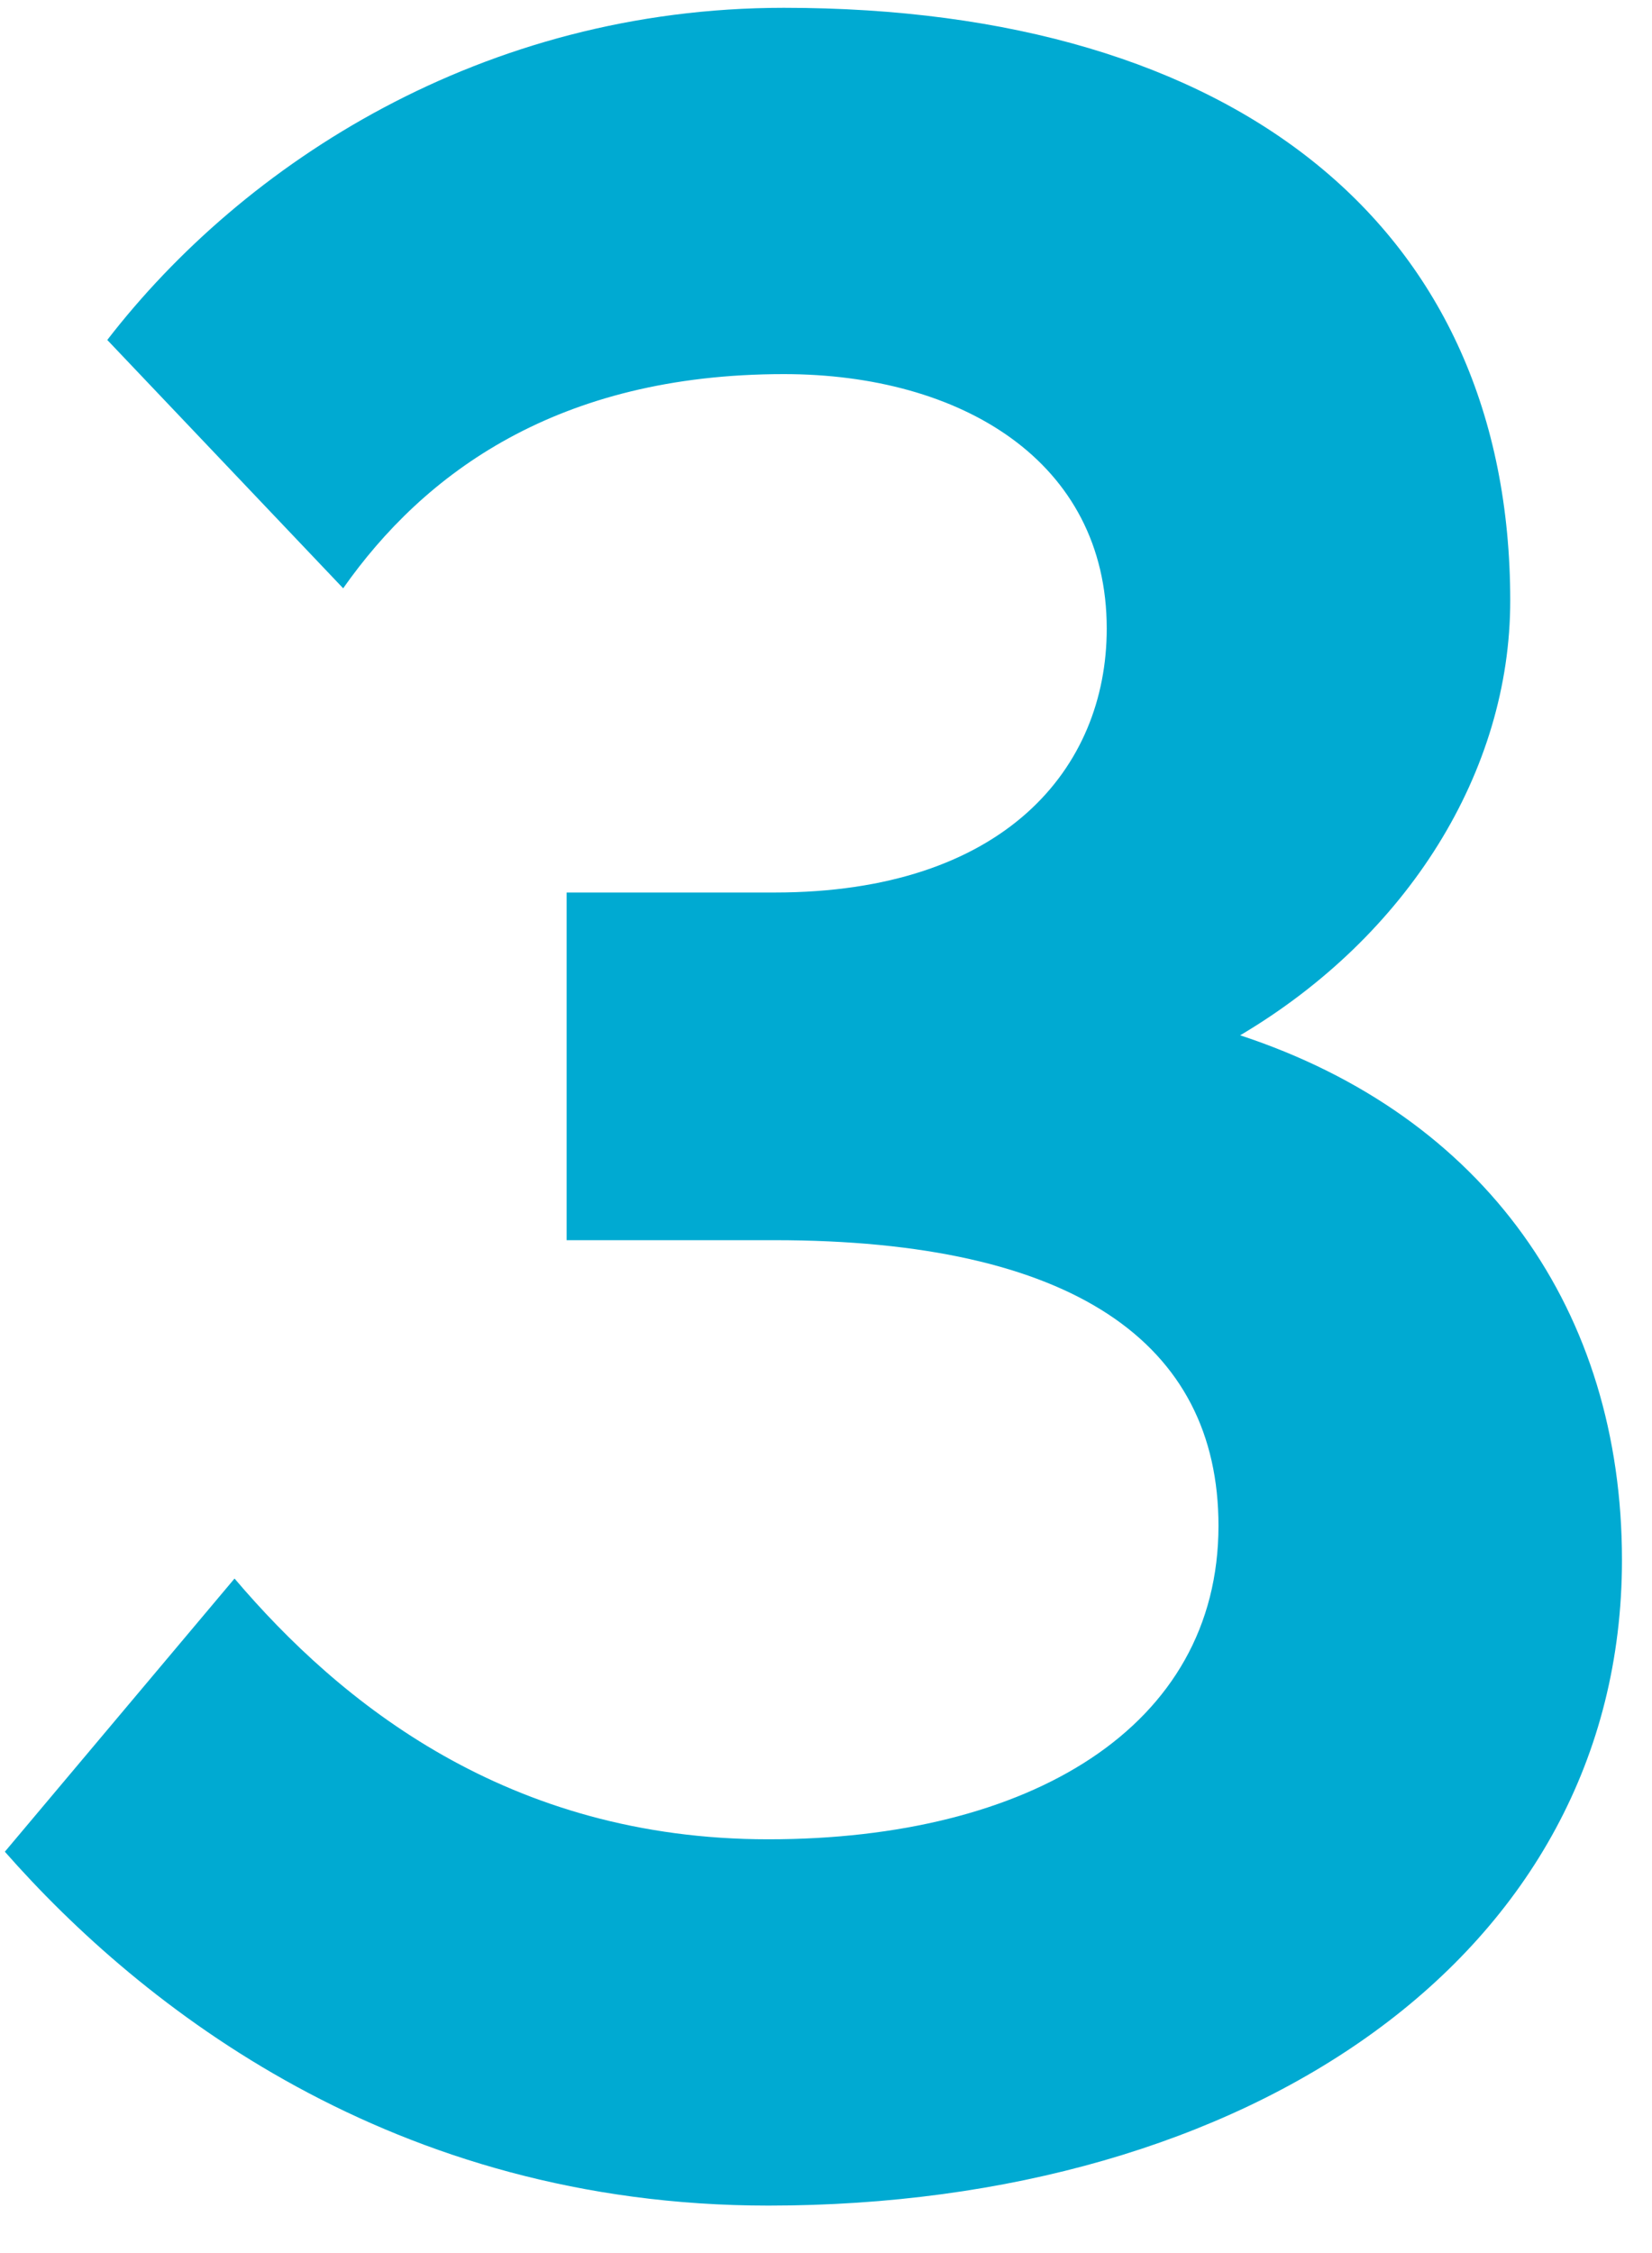 <?xml version="1.0" encoding="UTF-8"?> <svg xmlns="http://www.w3.org/2000/svg" width="33" height="45" viewBox="0 0 33 45" fill="none"><path d="M15.35 44.052C7.847 44.052 2.825 40.084 0.097 36.984L4.685 31.528C6.793 34.008 10.142 36.736 15.35 36.736C20.558 36.736 24.34 34.504 24.34 30.474C24.34 26.816 21.425 24.77 15.473 24.77H11.319V17.826H15.473C20.061 17.826 22.108 15.346 22.108 12.556C22.108 9.208 19.194 7.472 15.659 7.472C11.133 7.472 8.467 9.456 6.855 11.75L2.143 6.79C4.871 3.256 9.645 0.156 15.659 0.156C24.712 0.156 30.168 4.558 30.168 11.998C30.168 15.408 28.122 18.694 24.773 20.678C29.672 22.29 32.4 26.196 32.4 31.156C32.4 39.092 24.898 44.052 15.35 44.052Z" fill="#00AAD2"></path></svg> 